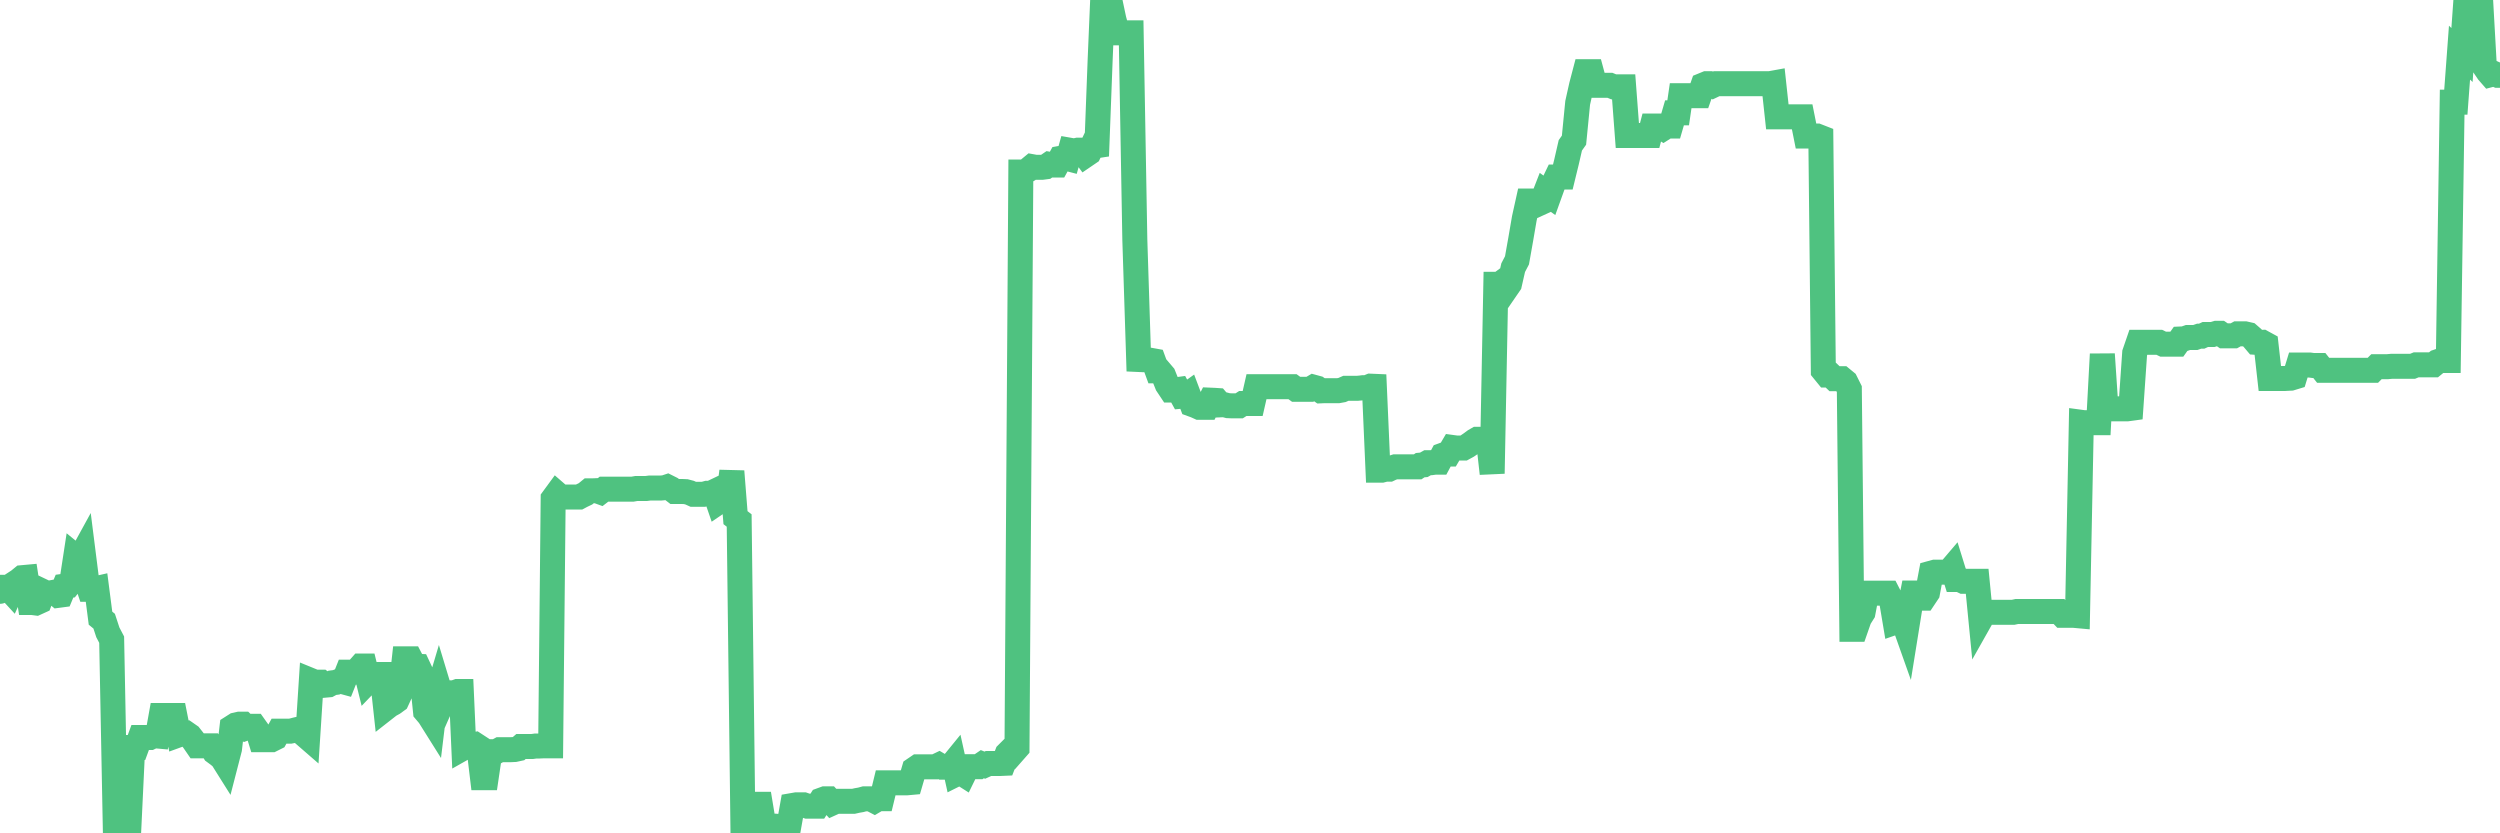 <?xml version="1.0"?><svg width="150px" height="50px" xmlns="http://www.w3.org/2000/svg" xmlns:xlink="http://www.w3.org/1999/xlink"> <polyline fill="none" stroke="#4fc280" stroke-width="1.5px" stroke-linecap="round" stroke-miterlimit="5" points="0.00,35.48 0.22,35.24 0.45,35.24 0.67,35.48 0.89,34.99 1.12,34.84 1.34,34.66 1.56,34.64 1.79,36.15 1.93,36.15 2.16,36.18 2.38,36.08 2.60,35.50 2.83,35.61 3.05,35.57 3.27,35.53 3.50,35.72 3.65,35.70 3.87,35.17 4.09,35.14 4.32,34.85 4.54,33.41 4.76,33.59 4.99,33.17 5.21,34.91 5.36,35.36 5.58,35.36 5.80,35.31 6.03,37.09 6.25,37.27 6.47,37.94 6.70,38.38 6.92,49.78 7.07,49.52 7.29,49.10 7.52,49.48 7.74,49.48 7.96,44.85 8.19,44.85 8.41,44.25 8.63,44.25 8.78,44.25 9.00,44.25 9.23,44.14 9.45,44.16 9.67,42.93 9.90,42.93 10.12,42.93 10.34,42.93 10.49,42.93 10.72,44.09 10.94,44.01 11.16,43.99 11.39,44.15 11.61,44.43 11.83,44.75 12.06,44.75 12.20,44.75 12.43,44.75 12.65,44.75 12.87,45.12 13.10,45.29 13.32,45.47 13.54,45.82 13.77,44.93 13.92,43.64 14.14,43.50 14.36,43.45 14.59,43.45 14.81,43.66 15.03,43.58 15.26,43.58 15.48,43.89 15.63,44.38 15.85,44.38 16.07,44.38 16.30,44.38 16.52,44.27 16.74,43.87 16.97,43.87 17.19,43.87 17.41,43.87 17.56,43.84 17.79,43.78 18.01,43.73 18.23,44.05 18.46,44.25 18.68,40.84 18.90,40.93 19.13,40.93 19.27,40.93 19.50,41.11 19.72,41.09 19.94,40.97 20.17,40.94 20.39,40.85 20.61,40.91 20.84,40.33 20.99,40.33 21.21,40.33 21.43,40.22 21.66,39.96 21.88,39.96 22.10,40.85 22.33,40.61 22.55,40.61 22.70,40.47 22.92,40.47 23.14,42.49 23.37,42.31 23.59,42.19 23.81,42.03 24.04,41.53 24.26,39.53 24.41,39.53 24.63,39.53 24.86,39.97 25.08,39.98 25.30,40.45 25.53,42.68 25.75,42.94 25.97,43.29 26.12,42.05 26.34,41.31 26.57,42.07 26.79,41.57 27.01,41.57 27.24,41.57 27.46,41.49 27.68,41.49 27.83,44.86 28.06,44.73 28.28,44.71 28.50,44.67 28.73,44.82 28.95,46.66 29.17,46.66 29.40,45.10 29.54,45.10 29.77,45.10 29.99,44.98 30.21,44.98 30.44,44.98 30.66,44.98 30.88,44.97 31.11,44.92 31.26,44.79 31.48,44.79 31.70,44.79 31.93,44.79 32.15,44.76 32.37,44.76 32.60,44.75 32.82,44.75 33.04,44.75 33.19,29.92 33.41,29.62 33.64,29.82 33.86,29.82 34.08,29.82 34.31,29.82 34.53,29.82 34.75,29.82 34.90,29.74 35.13,29.63 35.35,29.45 35.57,29.45 35.80,29.44 36.02,29.52 36.24,29.35 36.47,29.35 36.61,29.35 36.84,29.35 37.06,29.35 37.28,29.35 37.51,29.35 37.73,29.35 37.95,29.35 38.18,29.31 38.33,29.31 38.55,29.31 38.77,29.31 39.00,29.28 39.22,29.28 39.44,29.28 39.67,29.28 39.89,29.26 40.04,29.21 40.26,29.32 40.48,29.49 40.71,29.49 40.93,29.49 41.15,29.50 41.38,29.56 41.60,29.66 41.75,29.66 41.97,29.66 42.20,29.66 42.42,29.60 42.64,29.60 42.87,29.49 43.09,30.13 43.31,29.98 43.46,29.86 43.68,30.04 43.91,28.28 44.13,31.06 44.35,31.23 44.58,50.00 44.80,48.27 45.02,48.27 45.17,48.26 45.40,48.26 45.62,48.26 45.84,49.59 46.07,49.59 46.29,49.57 46.51,49.57 46.74,49.59 46.88,49.57 47.11,49.57 47.33,49.57 47.55,48.33 47.78,48.29 48.00,48.29 48.22,48.29 48.45,48.37 48.67,48.37 48.82,48.37 49.04,48.37 49.27,48.01 49.49,47.93 49.71,47.93 49.94,48.18 50.16,48.08 50.38,48.08 50.53,48.08 50.75,48.08 50.98,48.08 51.20,48.08 51.42,48.03 51.65,47.99 51.87,47.93 52.09,47.93 52.24,47.93 52.47,48.05 52.69,47.92 52.91,47.92 53.14,46.97 53.36,46.97 53.58,46.97 53.81,46.97 53.95,46.97 54.18,46.97 54.40,46.97 54.62,46.95 54.85,46.16 55.07,46.01 55.29,46.01 55.52,46.01 55.67,46.01 55.89,46.01 56.11,46.01 56.34,45.90 56.56,46.03 56.78,46.03 57.01,46.03 57.23,45.76 57.38,46.44 57.60,46.33 57.82,46.47 58.05,46.00 58.27,46.00 58.49,46.00 58.72,46.00 58.94,45.85 59.09,45.91 59.31,45.81 59.54,45.81 59.76,45.81 59.98,45.81 60.21,45.80 60.43,45.23 60.65,45.01 60.80,45.13 61.02,44.88 61.25,10.32 61.47,10.32 61.69,10.19 61.92,10.00 62.14,10.04 62.36,10.04 62.51,10.04 62.74,10.01 62.96,9.86 63.18,9.90 63.41,9.90 63.63,9.50 63.85,9.46 64.08,9.52 64.22,9.02 64.45,9.06 64.67,9.01 64.89,9.01 65.12,9.32 65.34,9.17 65.56,8.71 65.79,9.36 66.01,3.56 66.16,0.00 66.38,0.00 66.61,0.12 66.83,1.16 67.05,1.97 67.28,1.97 67.50,1.97 67.72,1.97 67.87,1.97 68.09,14.39 68.32,21.57 68.54,21.58 68.76,21.58 68.99,21.61 69.21,21.65 69.43,22.25 69.58,22.25 69.81,22.52 70.03,23.07 70.25,23.40 70.48,23.40 70.70,23.37 70.92,23.77 71.15,23.75 71.29,23.65 71.52,24.26 71.74,24.34 71.96,24.44 72.19,24.44 72.41,24.44 72.63,24.01 72.86,24.02 73.01,24.03 73.23,24.29 73.45,24.28 73.68,24.34 73.90,24.35 74.12,24.35 74.35,24.35 74.57,24.21 74.72,24.21 74.94,24.21 75.16,24.21 75.39,23.20 75.61,23.20 75.83,23.20 76.06,23.20 76.28,23.20 76.43,23.20 76.65,23.20 76.88,23.20 77.10,23.20 77.32,23.20 77.55,23.20 77.77,23.36 77.99,23.36 78.14,23.36 78.36,23.36 78.59,23.36 78.81,23.23 79.03,23.29 79.26,23.45 79.48,23.44 79.70,23.44 79.85,23.44 80.08,23.44 80.30,23.44 80.52,23.40 80.75,23.30 80.97,23.30 81.19,23.30 81.42,23.30 81.64,23.28 81.79,23.26 82.01,23.26 82.23,23.17 82.46,23.18 82.68,28.21 82.90,28.21 83.13,28.15 83.35,28.15 83.50,28.08 83.72,28.01 83.95,28.01 84.17,28.01 84.39,28.01 84.62,28.01 84.84,28.01 85.06,28.01 85.21,27.91 85.43,27.89 85.66,27.76 85.88,27.76 86.10,27.73 86.33,27.73 86.55,27.32 86.77,27.24 86.92,27.24 87.15,26.85 87.37,26.88 87.59,26.88 87.82,26.88 88.04,26.76 88.26,26.61 88.49,26.44 88.63,26.36 88.86,26.36 89.08,26.36 89.30,26.35 89.53,28.41 89.75,17.06 89.97,17.06 90.20,16.89 90.35,17.35 90.57,17.03 90.79,16.06 91.02,15.62 91.24,14.38 91.46,13.10 91.69,12.06 91.91,12.06 92.06,12.06 92.28,12.24 92.50,12.14 92.73,11.55 92.95,11.71 93.17,11.10 93.40,10.62 93.62,10.62 93.77,10.62 93.99,9.72 94.22,8.72 94.44,8.41 94.66,6.17 94.89,5.14 95.11,4.30 95.33,4.30 95.48,4.30 95.70,5.12 95.93,5.12 96.15,5.12 96.37,5.12 96.60,5.12 96.82,5.21 97.04,5.21 97.27,5.21 97.42,5.21 97.64,8.13 97.86,8.13 98.09,8.13 98.31,8.13 98.53,8.13 98.76,8.13 98.98,8.13 99.13,7.56 99.35,7.56 99.57,7.56 99.80,7.70 100.02,7.56 100.24,7.56 100.47,6.77 100.69,6.77 100.84,5.74 101.06,5.74 101.29,5.74 101.51,5.74 101.73,5.74 101.96,5.74 102.18,5.11 102.40,5.02 102.55,5.02 102.77,5.13 103.00,5.02 103.22,5.02 103.44,5.02 103.67,5.02 103.89,5.02 104.11,5.02 104.26,5.02 104.49,5.02 104.71,5.02 104.93,5.02 105.16,5.02 105.38,5.02 105.60,5.02 105.82,5.02 105.97,5.02 106.20,5.02 106.42,4.98 106.64,7.01 106.87,7.01 107.09,7.01 107.31,7.01 107.54,7.01 107.69,7.01 107.91,7.01 108.13,7.01 108.36,8.16 108.58,8.16 108.80,8.16 109.02,8.16 109.25,8.25 109.40,22.23 109.62,22.50 109.84,22.50 110.07,22.72 110.29,22.72 110.51,22.72 110.74,22.91 110.96,23.35 111.11,37.76 111.33,37.76 111.56,37.10 111.78,36.75 112.00,35.59 112.23,35.59 112.45,35.59 112.67,35.59 112.89,35.59 113.04,35.59 113.27,35.59 113.49,36.02 113.71,37.33 113.94,37.25 114.16,37.16 114.38,37.78 114.61,36.35 114.76,35.58 114.98,35.58 115.20,35.89 115.43,35.89 115.65,35.56 115.87,34.39 116.09,34.33 116.32,34.33 116.47,34.33 116.69,34.33 116.91,34.33 117.14,34.06 117.36,34.77 117.58,34.77 117.81,34.88 118.03,34.88 118.18,34.88 118.40,34.88 118.63,34.88 118.85,37.13 119.07,36.74 119.29,36.74 119.52,36.74 119.74,36.74 119.89,36.74 120.11,36.74 120.34,36.74 120.56,36.74 120.78,36.74 121.01,36.69 121.23,36.69 121.45,36.69 121.60,36.69 121.83,36.69 122.05,36.69 122.27,36.69 122.49,36.69 122.72,36.69 122.94,36.69 123.16,36.69 123.31,36.69 123.54,36.69 123.76,36.92 123.98,36.92 124.21,36.92 124.43,36.92 124.65,36.94 124.88,25.34 125.03,25.36 125.25,25.36 125.47,25.36 125.69,25.36 125.92,25.36 126.14,21.25 126.36,24.53 126.59,24.53 126.74,24.53 126.96,24.53 127.18,24.53 127.41,24.53 127.63,24.53 127.85,24.50 128.08,21.18 128.30,20.54 128.45,20.54 128.67,20.54 128.90,20.54 129.12,20.54 129.34,20.54 129.56,20.54 129.79,20.65 130.01,20.65 130.23,20.65 130.38,20.65 130.61,20.65 130.83,20.34 131.05,20.33 131.28,20.25 131.50,20.25 131.72,20.25 131.95,20.17 132.10,20.17 132.32,20.07 132.54,20.07 132.76,20.07 132.99,20.00 133.21,20.00 133.43,20.15 133.66,20.15 133.81,20.15 134.03,20.15 134.25,20.03 134.48,20.03 134.70,20.03 134.92,20.08 135.15,20.28 135.37,20.54 135.52,20.55 135.74,20.54 135.96,20.66 136.19,22.71 136.41,22.71 136.63,22.71 136.86,22.71 137.08,22.71 137.23,22.70 137.45,22.69 137.68,22.62 137.90,21.90 138.12,21.90 138.35,21.90 138.57,21.90 138.79,21.93 138.94,21.93 139.16,21.93 139.39,22.22 139.61,22.22 139.83,22.22 140.06,22.22 140.28,22.22 140.50,22.22 140.65,22.22 140.88,22.22 141.10,22.22 141.32,22.22 141.55,22.22 141.77,22.22 141.99,22.22 142.22,22.22 142.37,22.22 142.59,22.00 142.81,22.00 143.03,22.00 143.26,22.00 143.48,21.98 143.70,21.98 143.93,21.98 144.08,21.98 144.30,21.98 144.52,21.98 144.75,21.98 144.97,21.89 145.19,21.89 145.42,21.89 145.64,21.89 145.86,21.89 146.01,21.89 146.23,21.71 146.46,21.63 146.68,21.63 146.90,21.63 147.13,6.13 147.35,6.13 147.57,3.16 147.72,3.30 147.95,0.07 148.17,0.07 148.39,0.07 148.62,0.07 148.84,0.07 149.06,3.98 149.29,4.32 149.43,4.48 149.66,4.42 149.88,4.52 150.00,4.52 "/></svg>